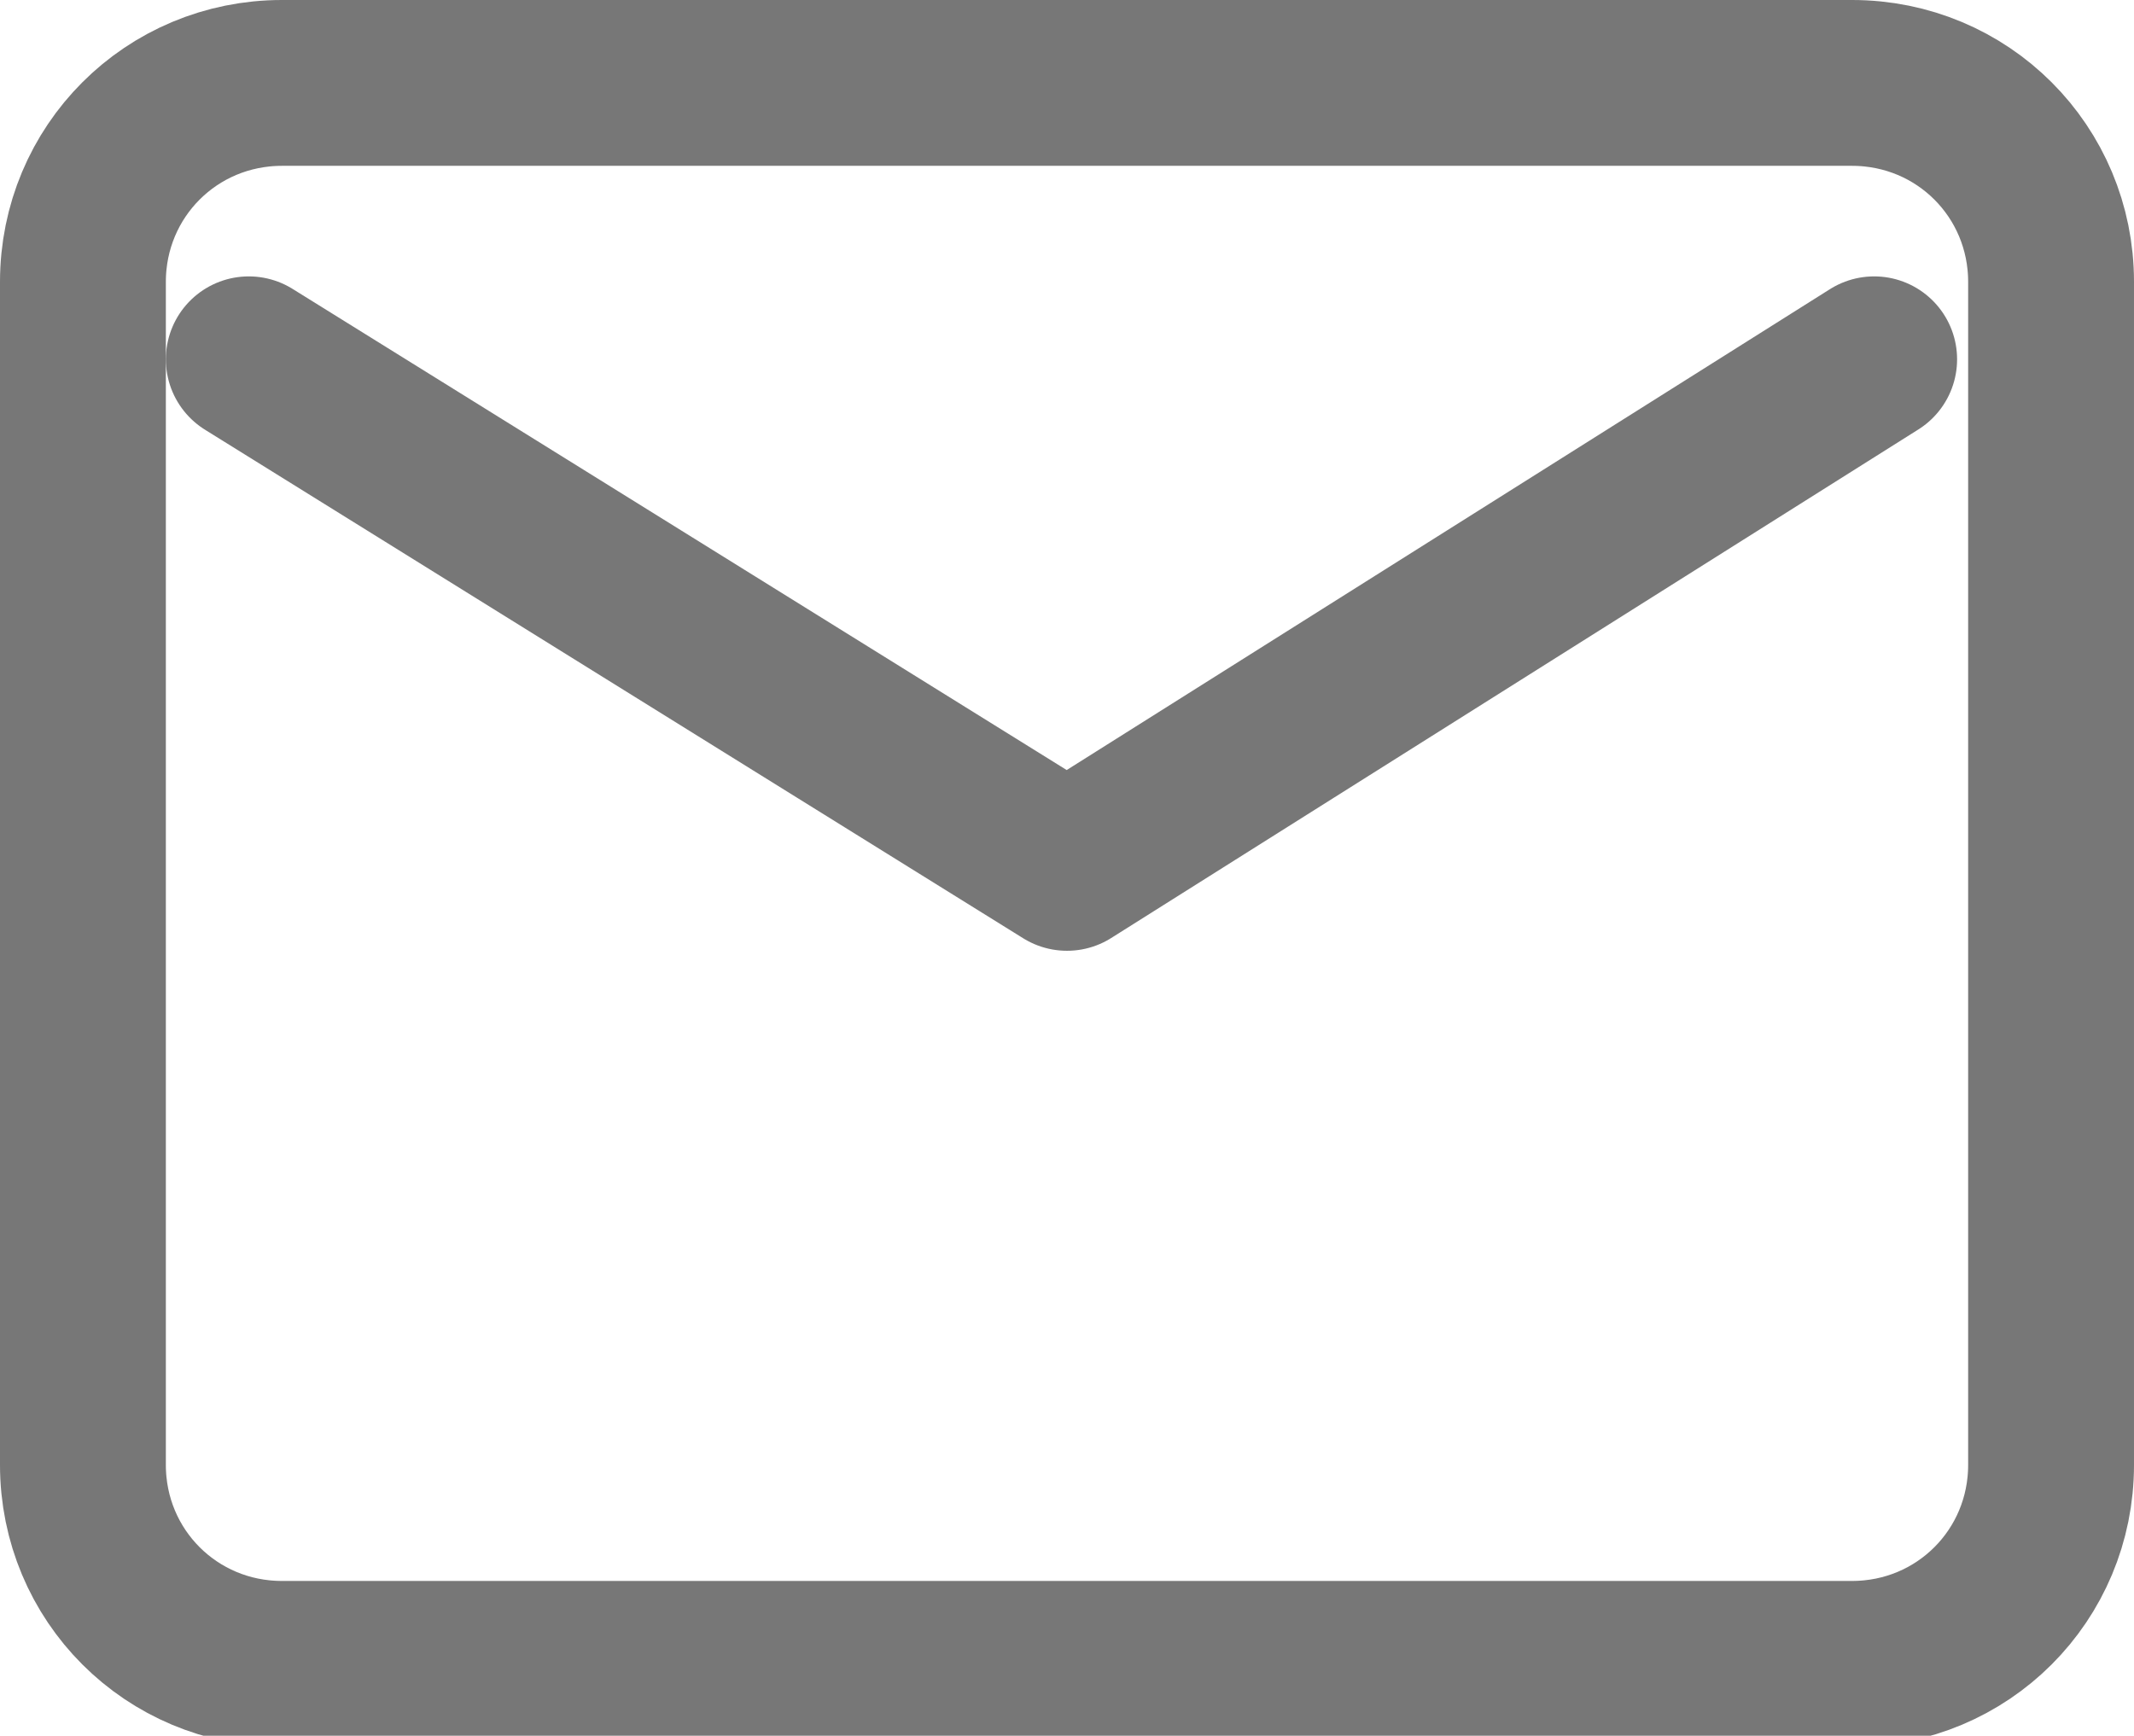 <?xml version="1.0" encoding="utf-8"?>
<!-- Generator: Adobe Illustrator 23.1.0, SVG Export Plug-In . SVG Version: 6.00 Build 0)  -->
<svg version="1.1" id="Calque_1" xmlns="http://www.w3.org/2000/svg" xmlns:xlink="http://www.w3.org/1999/xlink" x="0px" y="0px"
	 viewBox="0 0 19.3 15.7" style="enable-background:new 0 0 19.3 15.7;" xml:space="preserve">
<style type="text/css">
	.st0{fill:none;stroke:#777777;stroke-width:1.5;}
	.st1{fill:none;stroke:#777777;stroke-width:1.5;stroke-linecap:round;stroke-linejoin:round;}
</style>
<g id="Groupe_378" transform="translate(0.75 0.75)">
	<path id="ic_mail_24px" class="st0" d="M16,0L1.8,0C0.8,0,0,0.8,0,1.8l0,10.7c0,1,0.8,1.8,1.8,1.8H16c1,0,1.8-0.8,1.8-1.8V1.8
		C17.8,0.8,17,0,16,0z"/>
	<path id="Tracé_296" class="st1" d="M1.5,2.5l7.4,4.6l7.3-4.6"/>
</g>
</svg>
